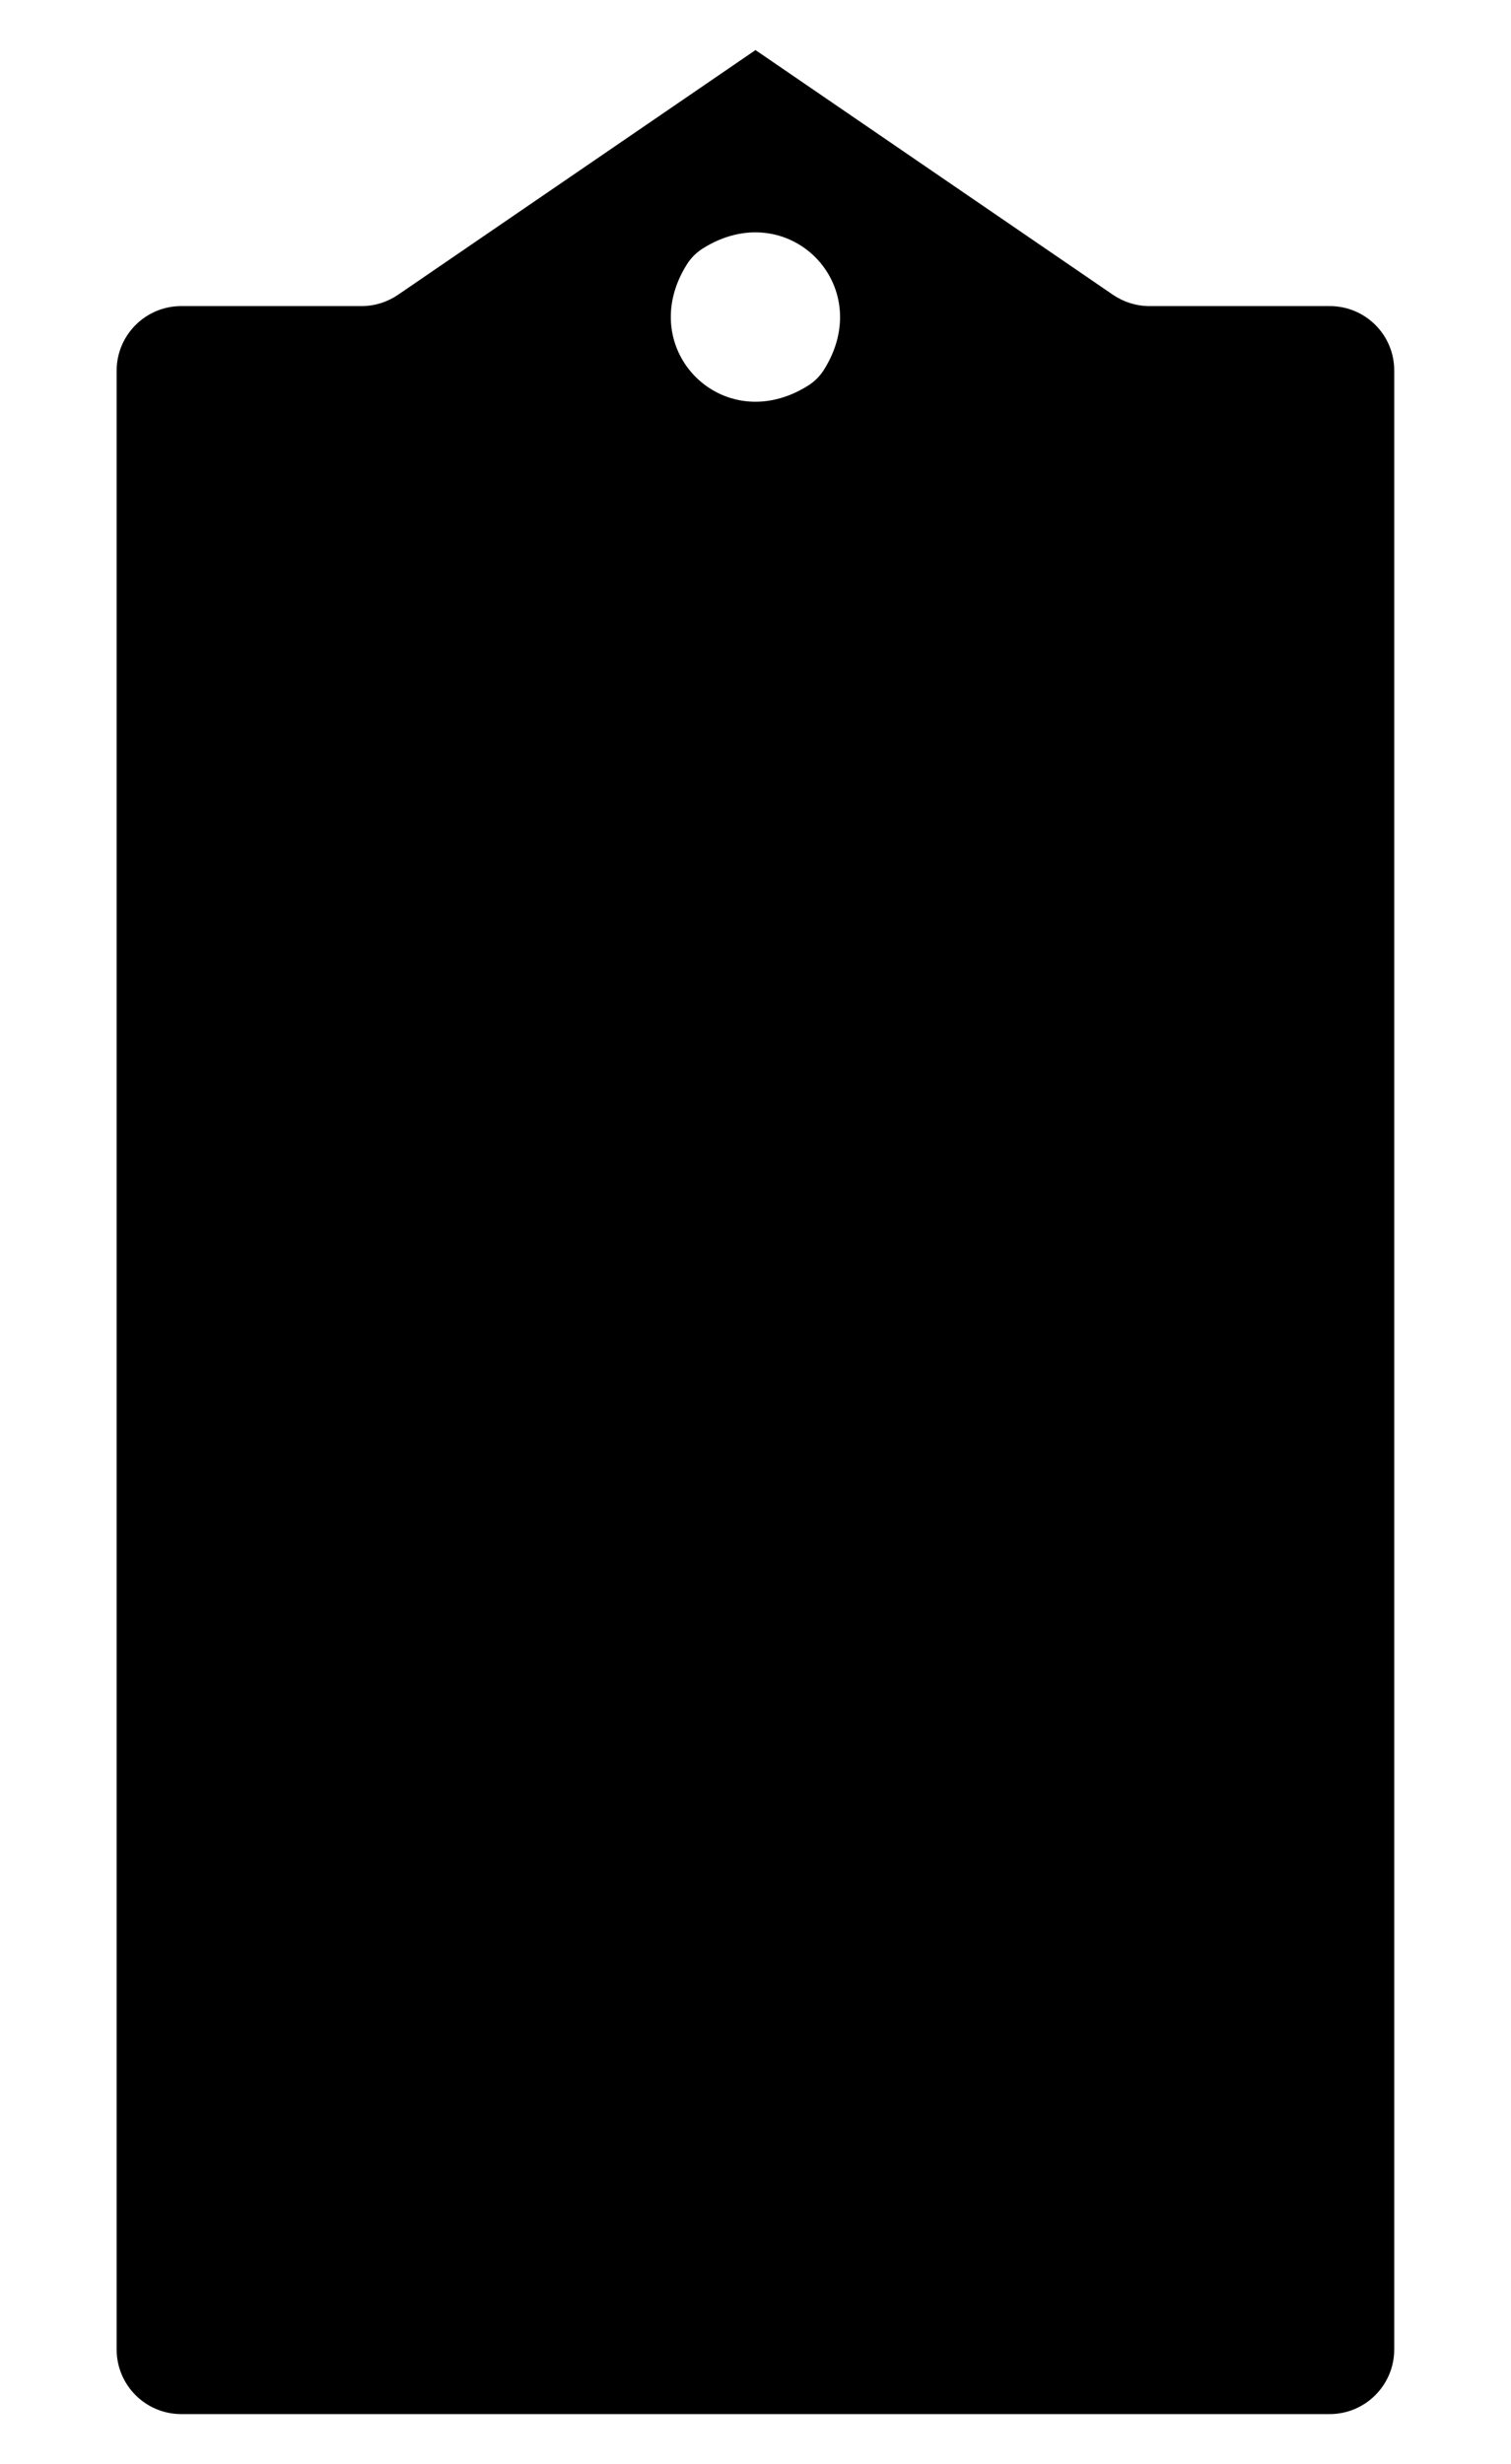 <?xml version="1.0" encoding="utf-8"?>
<!-- Generator: Adobe Illustrator 19.1.0, SVG Export Plug-In . SVG Version: 6.00 Build 0)  -->
<svg version="1.1" id="Layer_1" xmlns="http://www.w3.org/2000/svg" xmlns:xlink="http://www.w3.org/1999/xlink" x="0px" y="0px"
	 width="1180px" height="1924px" viewBox="90 -462 1180 1924" style="enable-background:new 90 -462 1180 1924;"
	 xml:space="preserve">
<path d="M1128.5-223H987.7c-10.2,0-20.1-3.1-28.5-8.8L680-422.9L400.8-231.8c-8.4,5.7-18.3,8.8-28.5,8.8H231.5
	c-27.8,0-50.4,22.6-50.4,50.4v1545.1c0,27.8,22.6,50.4,50.4,50.4h896.9c27.8,0,50.4-22.6,50.4-50.4V-172.6
	C1178.9-200.5,1156.3-223,1128.5-223z M721.2-161c-66.4,42-136.6-28.3-94.7-94.7c3.1-4.9,7.3-9.1,12.2-12.2
	c66.4-42,136.6,28.3,94.7,94.7C730.3-168.3,726.1-164.1,721.2-161z"/>
</svg>
